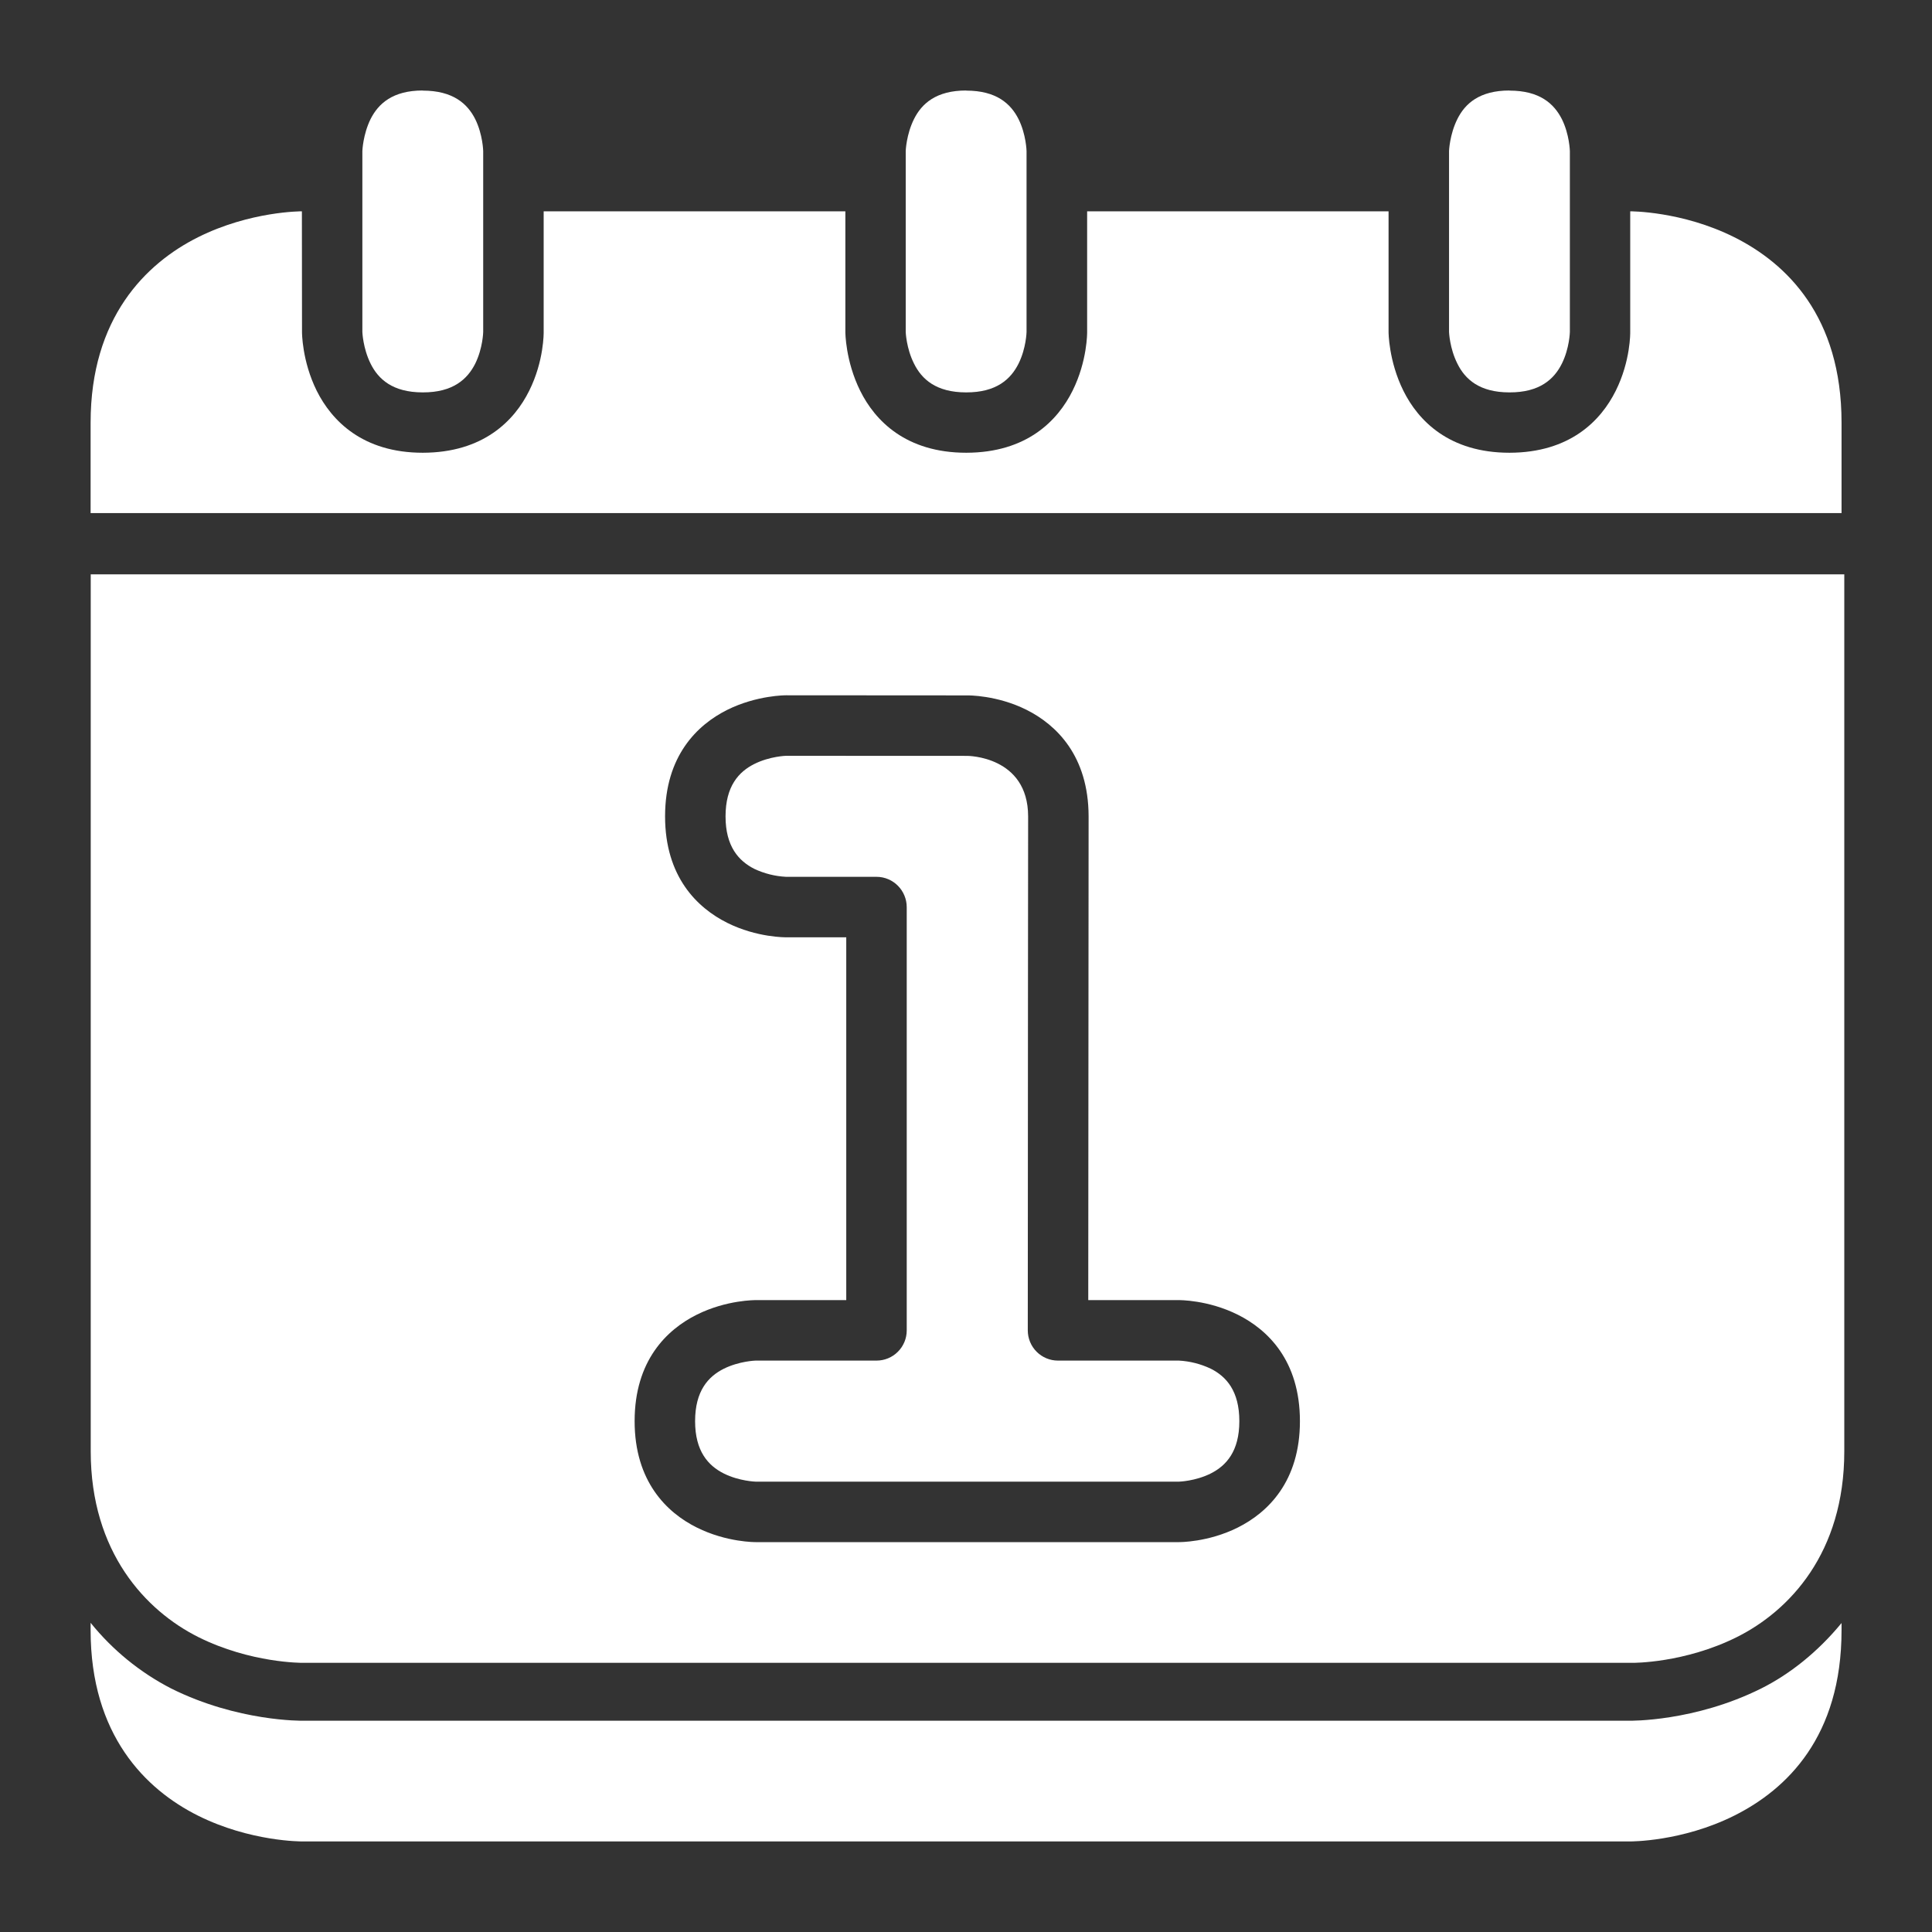 <svg width="50" height="50" viewBox="0 0 50 50" fill="none" xmlns="http://www.w3.org/2000/svg">
<rect x="0" y="0" width="50" height="50" fill="#333333" stroke="none"/>
<path d="M2.348 14.864V37.562C2.348 40.17 3.771 41.685 5.132 42.367C6.49 43.046 7.831 43.034 7.831 43.034H42.255C42.255 43.034 43.59 43.046 44.951 42.367C46.309 41.688 47.73 40.191 47.73 37.562V14.864H2.348ZM20.345 17.994L25.043 17.997C25.043 17.997 25.799 17.985 26.57 18.372C27.34 18.759 28.17 19.562 28.173 21.127L28.164 33.647H30.512C30.512 33.647 31.262 33.638 32.035 34.025C32.809 34.412 33.642 35.212 33.642 36.78C33.642 38.342 32.809 39.145 32.035 39.532C31.262 39.919 30.512 39.91 30.512 39.91H19.557C19.557 39.91 18.807 39.919 18.033 39.532C17.259 39.148 16.424 38.342 16.424 36.78C16.424 35.212 17.256 34.412 18.03 34.025C18.804 33.638 19.557 33.647 19.557 33.647H21.901V24.257H20.345C20.345 24.257 19.592 24.269 18.819 23.882C18.045 23.495 17.212 22.692 17.212 21.127C17.212 19.562 18.045 18.759 18.819 18.372C19.592 17.988 20.345 17.994 20.345 17.994Z" fill="white"/>
<path d="M20.345 19.56C20.345 19.56 19.923 19.571 19.521 19.772C19.12 19.973 18.777 20.345 18.777 21.128C18.777 21.91 19.12 22.282 19.521 22.486C19.78 22.608 20.06 22.678 20.345 22.692H22.684C23.118 22.692 23.466 23.047 23.466 23.478V28.954V34.43C23.466 34.533 23.446 34.635 23.407 34.729C23.367 34.824 23.31 34.911 23.237 34.983C23.164 35.056 23.078 35.114 22.983 35.153C22.888 35.192 22.787 35.212 22.684 35.212H19.554C19.554 35.212 19.134 35.224 18.733 35.422C18.331 35.623 17.989 35.995 17.989 36.78C17.989 37.56 18.331 37.932 18.73 38.133C19.131 38.334 19.557 38.345 19.557 38.345H30.512C30.512 38.345 30.934 38.334 31.335 38.133C31.734 37.932 32.074 37.56 32.074 36.78C32.074 35.995 31.734 35.623 31.335 35.422C31.076 35.299 30.795 35.227 30.509 35.212H27.379C27.172 35.212 26.973 35.129 26.827 34.982C26.681 34.836 26.599 34.637 26.599 34.43C26.599 29.995 26.608 21.128 26.608 21.128C26.605 19.562 25.034 19.562 25.034 19.562L20.345 19.56ZM7.813 5.469C7.804 5.469 6.479 5.463 5.126 6.139C3.768 6.818 2.345 8.23 2.345 10.937V13.279H47.659V10.937C47.659 8.194 46.241 6.818 44.883 6.139C43.525 5.46 42.19 5.469 42.19 5.469V8.599C42.19 8.599 42.202 9.34 41.815 10.114C41.431 10.887 40.631 11.714 39.066 11.717C37.504 11.717 36.704 10.887 36.32 10.114C35.936 9.34 35.936 8.596 35.936 8.596V5.469H28.135V8.599C28.135 8.599 28.143 9.34 27.757 10.114C27.373 10.887 26.573 11.714 25.008 11.717C23.445 11.717 22.645 10.887 22.262 10.114C21.878 9.34 21.878 8.596 21.878 8.596V5.469H14.07V8.599C14.07 8.599 14.082 9.34 13.695 10.114C13.312 10.887 12.508 11.714 10.943 11.717C9.384 11.717 8.584 10.887 8.197 10.114C7.813 9.34 7.816 8.596 7.816 8.596L7.813 5.469Z" fill="white"/>
<path d="M39.066 2.345C39.848 2.345 40.218 2.684 40.421 3.083C40.619 3.482 40.628 3.91 40.628 3.91V8.593C40.628 8.593 40.619 9.012 40.421 9.411C40.221 9.812 39.848 10.158 39.063 10.155C38.286 10.155 37.914 9.812 37.717 9.411C37.516 9.012 37.501 8.593 37.501 8.593V3.907C37.501 3.907 37.516 3.482 37.717 3.08C37.914 2.684 38.286 2.342 39.066 2.342V2.345ZM2.345 41.998V42.19C2.345 44.901 3.765 46.309 5.123 46.988C6.482 47.667 7.816 47.656 7.816 47.656H42.19C42.19 47.656 43.525 47.667 44.883 46.988C46.241 46.309 47.659 44.945 47.659 42.19V42.004C47.038 42.76 46.309 43.333 45.583 43.696C43.852 44.561 42.178 44.532 42.178 44.532H7.831C7.831 44.532 6.157 44.561 4.426 43.696C3.622 43.281 2.913 42.703 2.345 41.998ZM25.005 2.345C25.787 2.345 26.159 2.684 26.36 3.083C26.558 3.482 26.567 3.91 26.567 3.91V8.593C26.567 8.593 26.558 9.012 26.36 9.411C26.159 9.812 25.787 10.158 25.002 10.155C24.225 10.155 23.853 9.812 23.655 9.411C23.454 9.012 23.44 8.593 23.44 8.593V3.907C23.44 3.907 23.454 3.482 23.655 3.08C23.853 2.684 24.225 2.342 25.005 2.342V2.345ZM10.94 2.345C11.723 2.345 12.098 2.684 12.299 3.083C12.496 3.482 12.505 3.91 12.505 3.91V8.593C12.505 8.593 12.496 9.012 12.299 9.411C12.098 9.812 11.723 10.158 10.94 10.155C10.161 10.155 9.789 9.812 9.591 9.411C9.393 9.012 9.378 8.593 9.378 8.593V3.907C9.378 3.907 9.393 3.482 9.591 3.08C9.792 2.684 10.161 2.342 10.94 2.342V2.345Z" fill="white"/>
</svg>
